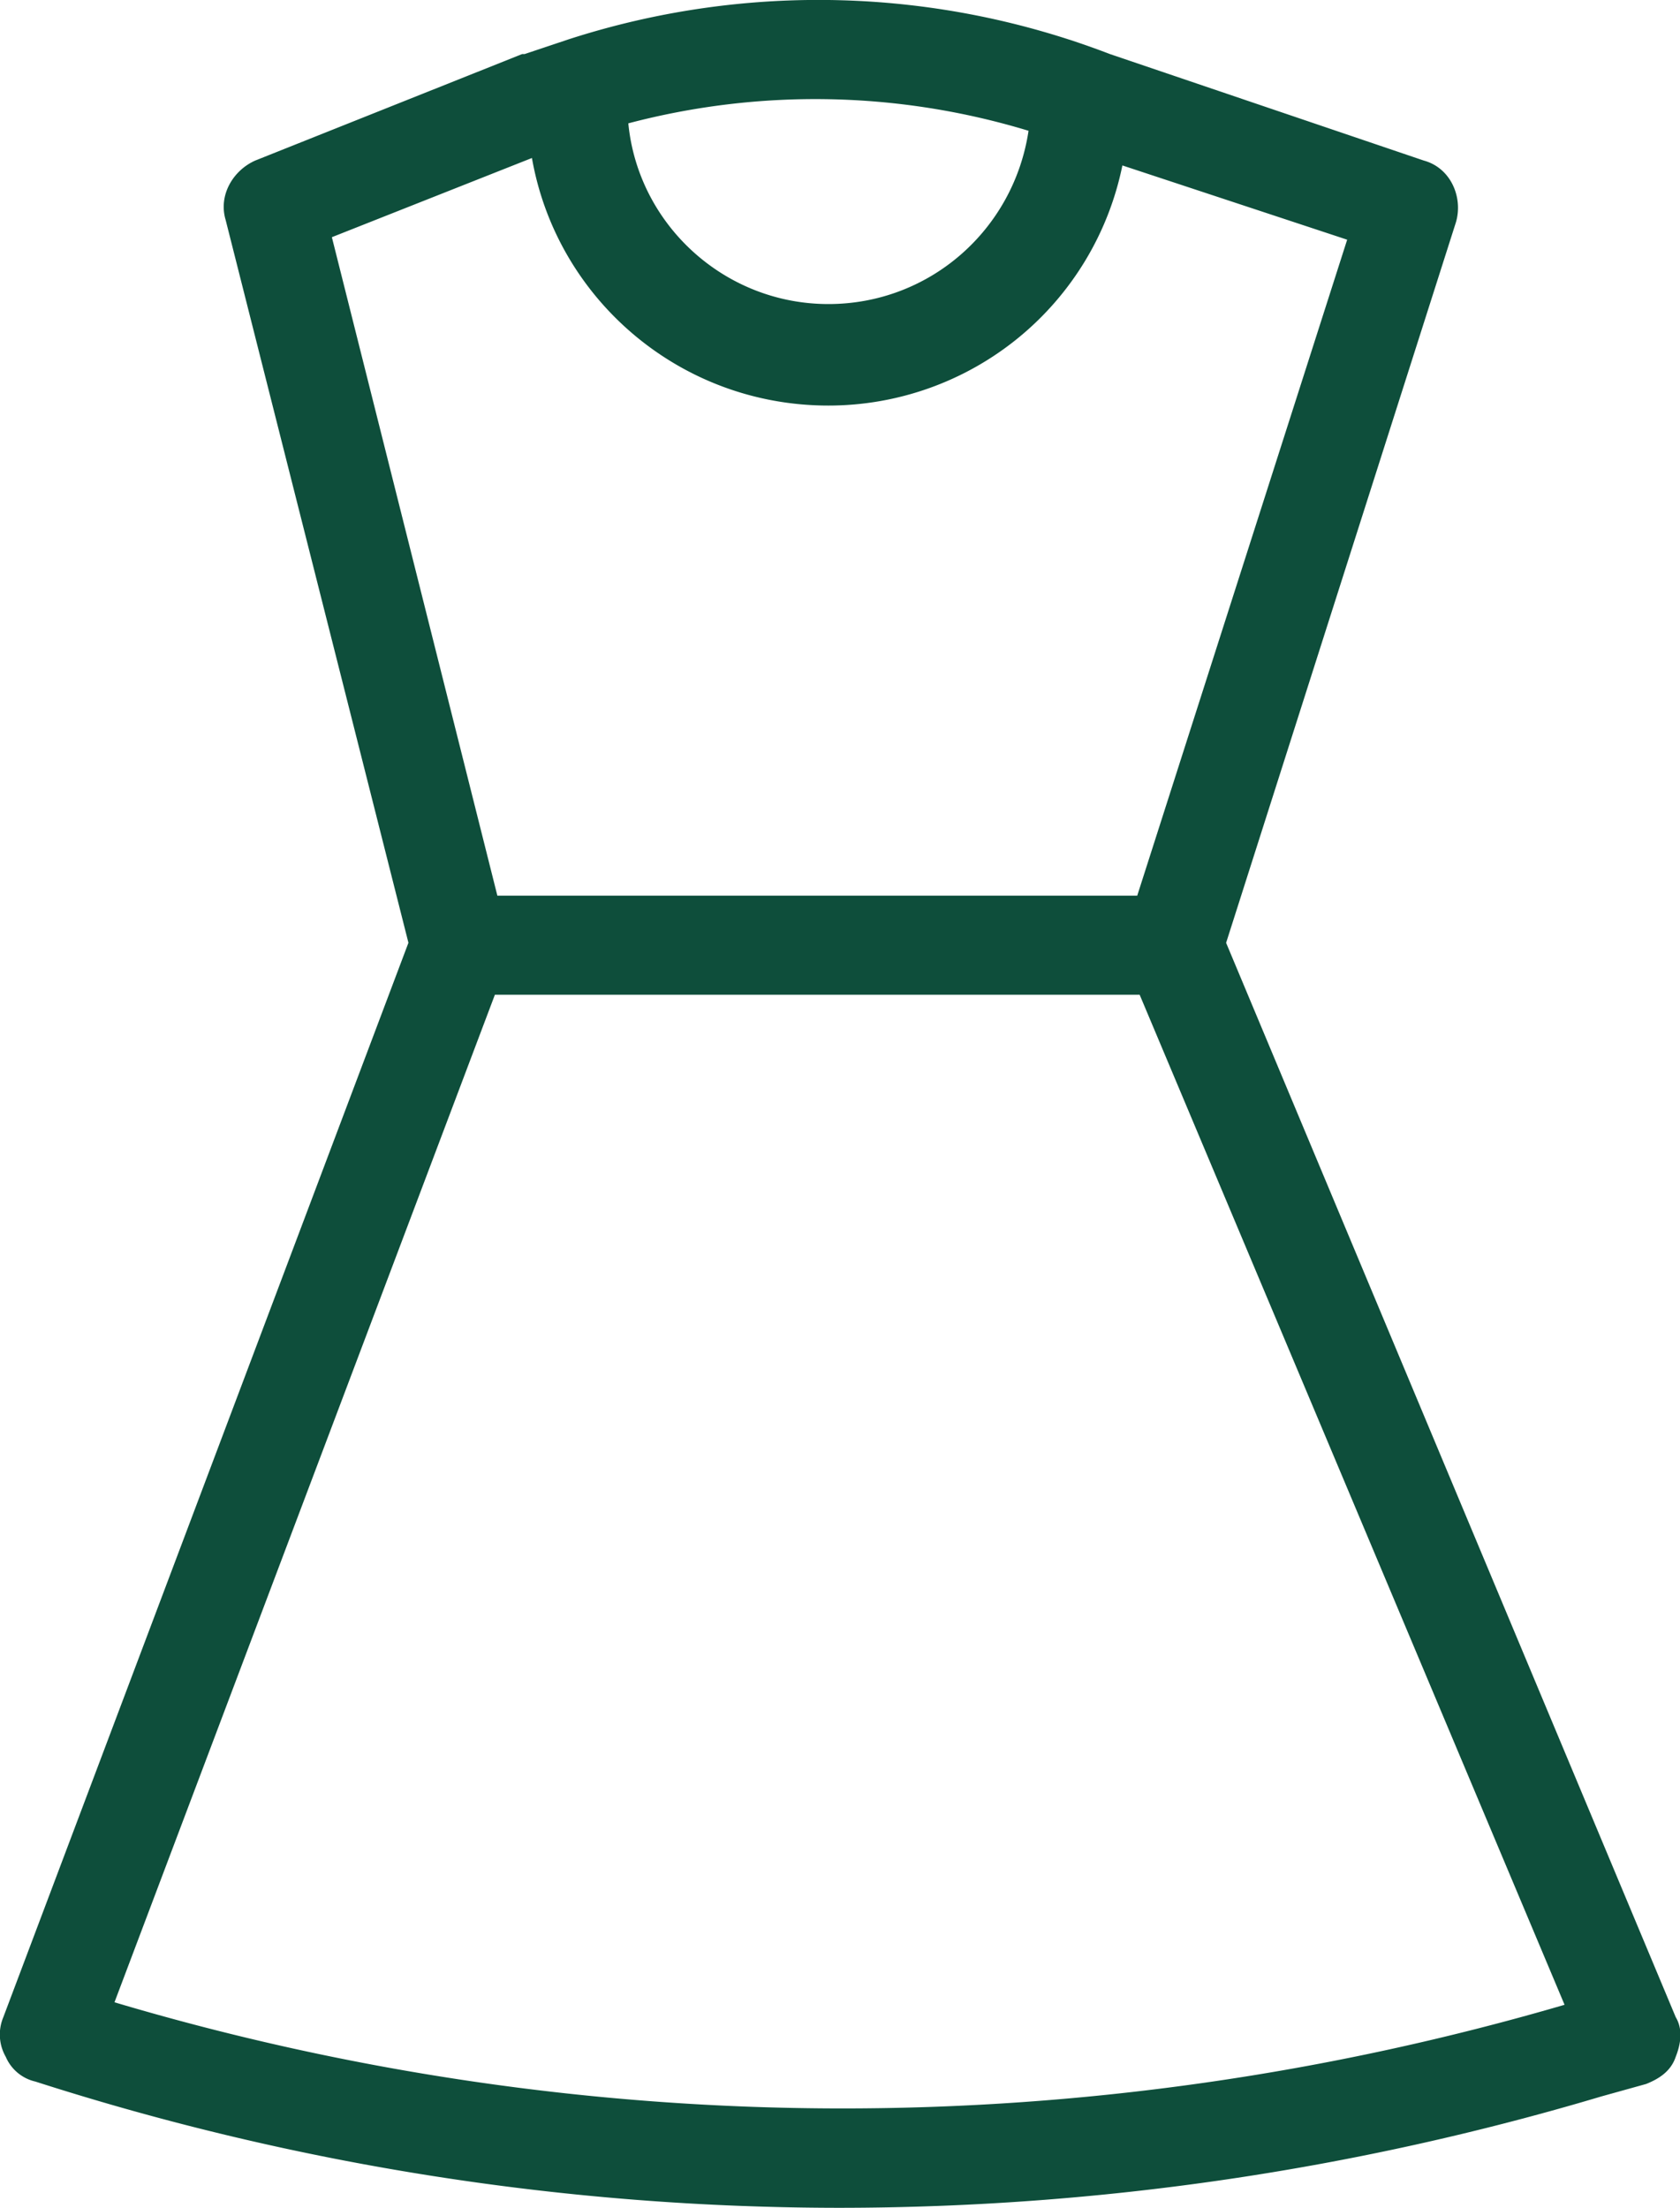 <svg xmlns="http://www.w3.org/2000/svg" xmlns:xlink="http://www.w3.org/1999/xlink" width="35" height="46" viewBox="0 0 35 46"><defs><path id="q0uxa" d="M288.911 486.028c.155.257.103.567 0 .825-.103.31-.36.464-.617.567l-.927.258A55.627 55.627 0 0 1 271.516 490a54.82 54.82 0 0 1-16.778-2.63.887.887 0 0 1-.618-.516.935.935 0 0 1-.051-.825l8.44-22.386-3.808-15.06c-.155-.516.154-1.032.617-1.238l5.559-2.218h.051l.926-.31a16.913 16.913 0 0 1 11.271.31l6.537 2.218c.566.154.823.773.669 1.289l-4.787 15.01zM267.09 446.57c.206 2.115 2.007 3.765 4.168 3.765 2.11 0 3.86-1.547 4.17-3.61a15.273 15.273 0 0 0-8.338-.155zm-6.176 2.372l3.448 13.72h13.33l4.374-13.668-4.683-1.547a6.249 6.249 0 0 1-6.125 5.003c-3.088 0-5.66-2.218-6.176-5.158zm25.681 36.828l-8.852-21.044H264.31l-7.925 20.992c9.881 2.94 20.329 2.94 30.21.052z"/></defs><g><g transform="translate(-254 -444)"><use fill="#0e4e3b" xlink:href="#q0uxa"/></g></g></svg>